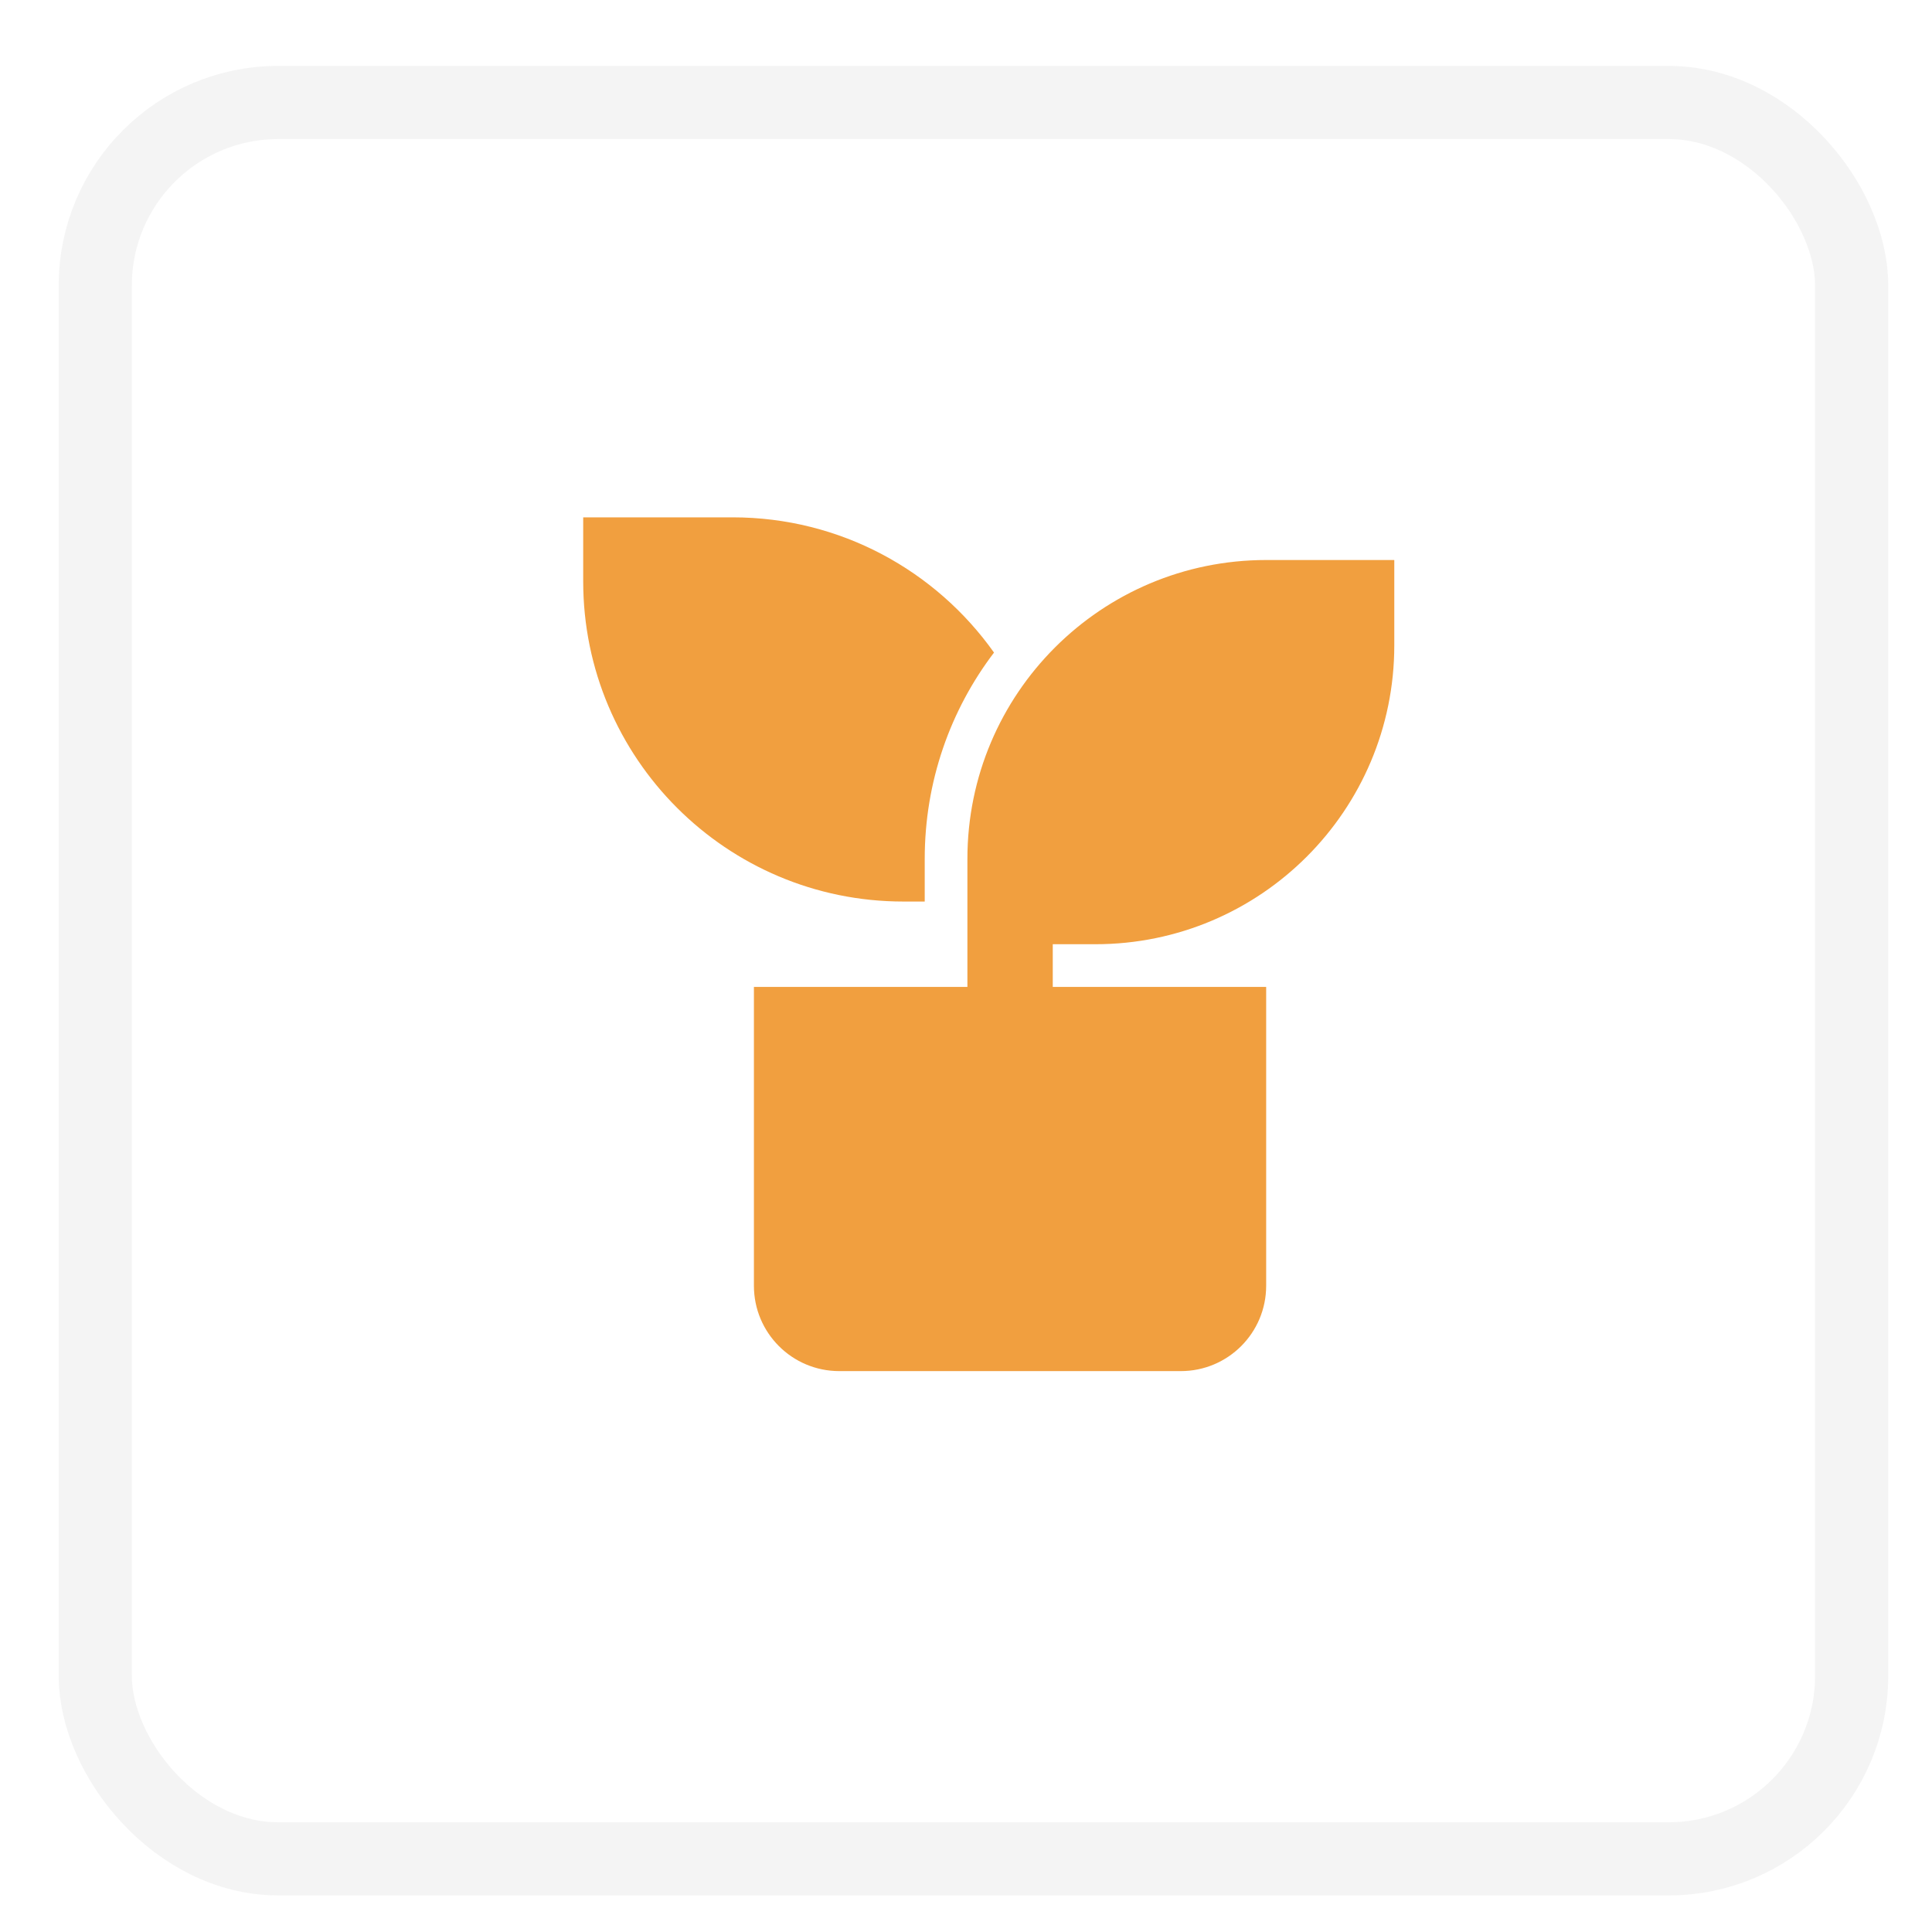 <?xml version="1.0" encoding="UTF-8"?> <svg xmlns="http://www.w3.org/2000/svg" width="22" height="22" viewBox="0 0 22 22" fill="none"><rect x="1.085" y="1.167" width="20" height="20" rx="2.083" stroke="#1F1F1F" stroke-opacity="0.05" stroke-width="0.833"></rect><g clip-path="url(#clip0_418_122)"><path d="M15.877 6.377V7.349C15.877 9.228 14.353 10.752 12.474 10.752H11.988V11.238H14.418V14.641C14.418 15.178 13.983 15.613 13.446 15.613H9.557C9.02 15.613 8.585 15.178 8.585 14.641V11.238H11.016V9.78C11.016 7.9 12.539 6.377 14.418 6.377H15.877ZM8.342 5.891C9.571 5.891 10.658 6.499 11.319 7.431C10.823 8.083 10.53 8.897 10.53 9.78V10.266H10.287C8.273 10.266 6.641 8.633 6.641 6.62V5.891H8.342Z" fill="#F19F3F"></path></g><defs><clipPath id="clip0_418_122"><rect width="11.667" height="11.667" fill="white" transform="translate(5.668 4.916)"></rect></clipPath></defs></svg> 